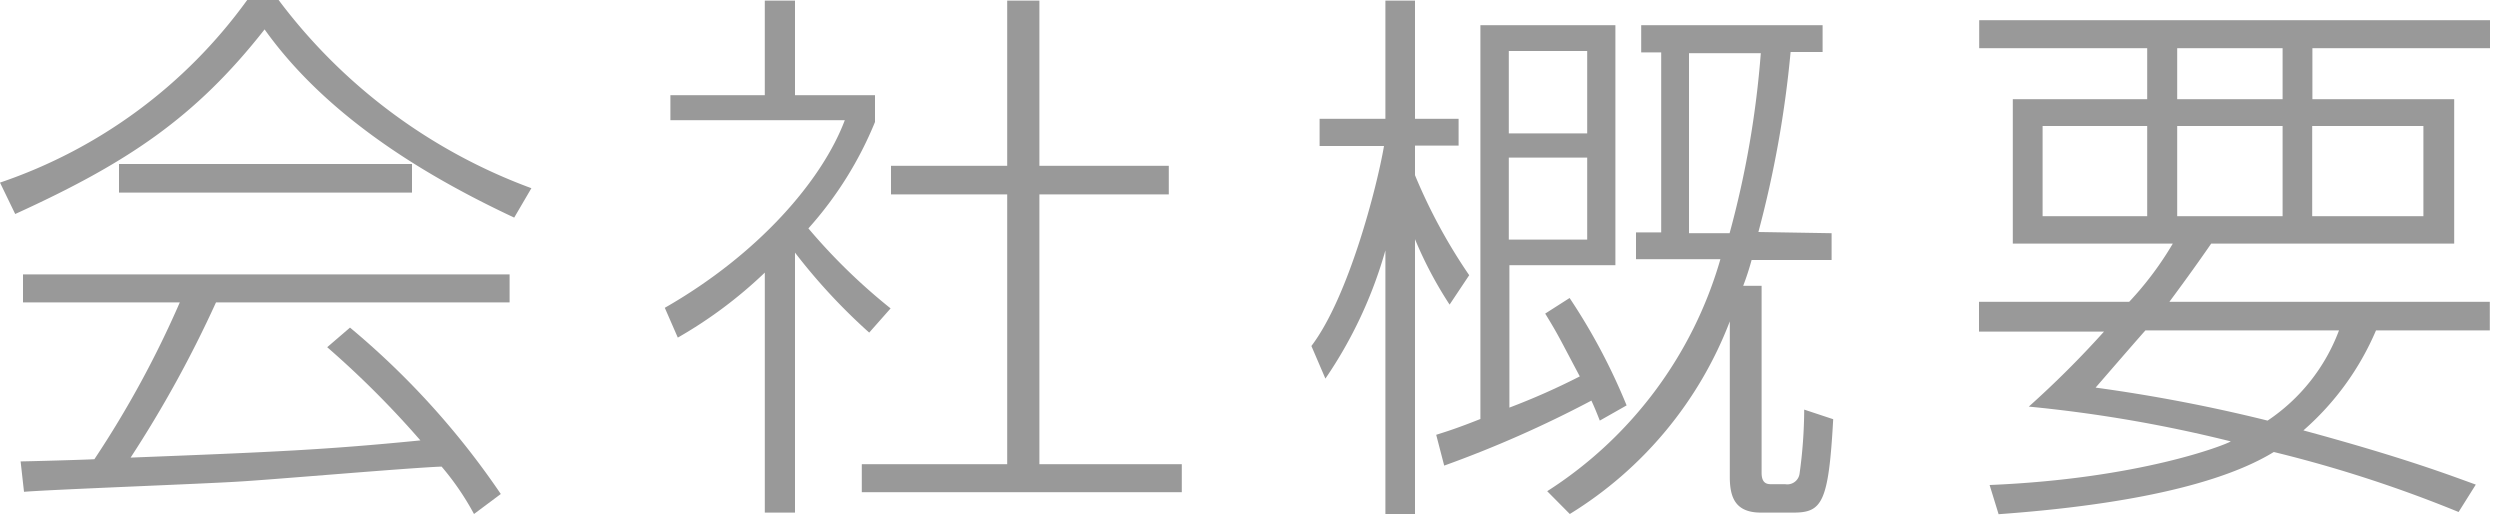 <svg xmlns="http://www.w3.org/2000/svg" viewBox="0 0 125 26"><defs><style>.cls-1{fill:#999;}</style></defs><title>outline_title</title><g id="レイヤー_2" data-name="レイヤー 2"><g id="レイヤー_1-2" data-name="レイヤー 1"><g id="outline_title"><path class="cls-1" d="M14.57,1.12a27.79,27.79,0,0,0,12.64,9.41L26.35,12c-3.88-1.82-9.19-4.79-12.48-9.41C10.41,7,7,9.27,1.4,11.82L.64,10.25A25.23,25.23,0,0,0,13,1.12ZM18.14,17.5a40.06,40.06,0,0,1,7.54,8.32l-1.34,1a13.51,13.51,0,0,0-1.62-2.37c-1.51.05-8.68.67-10.16.75-1.7.11-9.21.39-10.72.51l-.17-1.52c.26,0,3.24-.08,3.69-.11a50.52,50.52,0,0,0,4.27-7.84H1.79v-1.4H26.12v1.4H11.44A58.6,58.6,0,0,1,7.17,24c7.2-.28,9.74-.39,14.49-.86A47.09,47.09,0,0,0,17,18.48ZM6.59,9.32H21.24v1.43H6.59Z" transform="translate(-0.64 -1.12)"/><path class="cls-1" d="M44.1,17.75a29.4,29.4,0,0,1-3.71-4v13H38.88v-12a22.19,22.19,0,0,1-4.35,3.25l-.65-1.49c4.69-2.68,7.87-6.38,9-9.38H34.16V5.88h4.72V1.15h1.51V5.88h4V7.22a18.39,18.39,0,0,1-3.33,5.32,29.48,29.48,0,0,0,4.11,4Zm8.51-16.6V9.41h6.47v1.43H52.61V24.33h7.12v1.4h-16v-1.4H51V10.84H45.19V9.41H51V1.15Z" transform="translate(-0.64 -1.12)"/><path class="cls-1" d="M73.12,16.35a19.89,19.89,0,0,1-1.73-3.27V26.82H69.91V13.64a21.93,21.93,0,0,1-3,6.41l-.7-1.63c1.87-2.46,3.29-8,3.63-10H66.62V7.06h3.29V1.15h1.48V7.06h2.18V8.4H71.39V9.88a27.31,27.31,0,0,0,2.71,5Zm6-.33a30.1,30.1,0,0,1,2.85,5.37l-1.34.76c-.22-.56-.31-.76-.42-1a57,57,0,0,1-7.36,3.25l-.4-1.54c.53-.17,1-.31,2.21-.79V2.38h6.75v12h-5.3V21.5a34.77,34.77,0,0,0,3.52-1.56c-1-1.88-1.06-2.05-1.73-3.14ZM80,3.67H76.08V7.79H80ZM80,9H76.08V13.1H80Zm12.22,3.78v1.34h-4a13.34,13.34,0,0,1-.42,1.29h.92v9.35c0,.57.31.57.51.57h.67a.62.62,0,0,0,.72-.54,23.7,23.7,0,0,0,.23-3.19l1.45.48c-.23,4.2-.56,4.67-2,4.67H88.69c-1.28,0-1.56-.75-1.56-1.79V17.19a19.49,19.49,0,0,1-8,9.63L78,25.68a20.49,20.49,0,0,0,8.66-11.6H82.44V12.74H83.7v-9h-1V2.38h9.07V3.72H90.17a54.1,54.1,0,0,1-1.61,9Zm-5.1,0a48,48,0,0,0,1.56-9H85.09v9Z" transform="translate(-0.64 -1.12)"/><path class="cls-1" d="M125.13,16.21v1.43h-5.69a13.82,13.82,0,0,1-3.63,5c5.16,1.4,7.39,2.27,8.62,2.71l-.86,1.37a64.94,64.94,0,0,0-9.24-3c-3.35,2.05-9.46,2.8-13.76,3.11l-.45-1.46c7.48-.31,11.78-2,12.06-2.18a69.1,69.1,0,0,0-10.1-1.74,48.89,48.89,0,0,0,3.76-3.75H99.59V16.21h7.51a16.36,16.36,0,0,0,2.18-2.91h-8V6.08H108V3.53h-8.4V2.13h25.54v1.4h-8.88V6.08h7.09V13.3H111.2c-.58.84-1.2,1.71-2.09,2.91ZM102.77,7.42v4.51H108V7.42Zm5.14,10.22c-.84.95-2.34,2.69-2.49,2.86a81.27,81.27,0,0,1,8.6,1.65,9.38,9.38,0,0,0,3.57-4.51ZM109.5,3.53V6.08h5.27V3.53Zm0,3.89v4.51h5.27V7.42Zm6.75,0v4.51h5.56V7.42Z" transform="translate(-0.64 -1.12)"/></g></g></g></svg>
